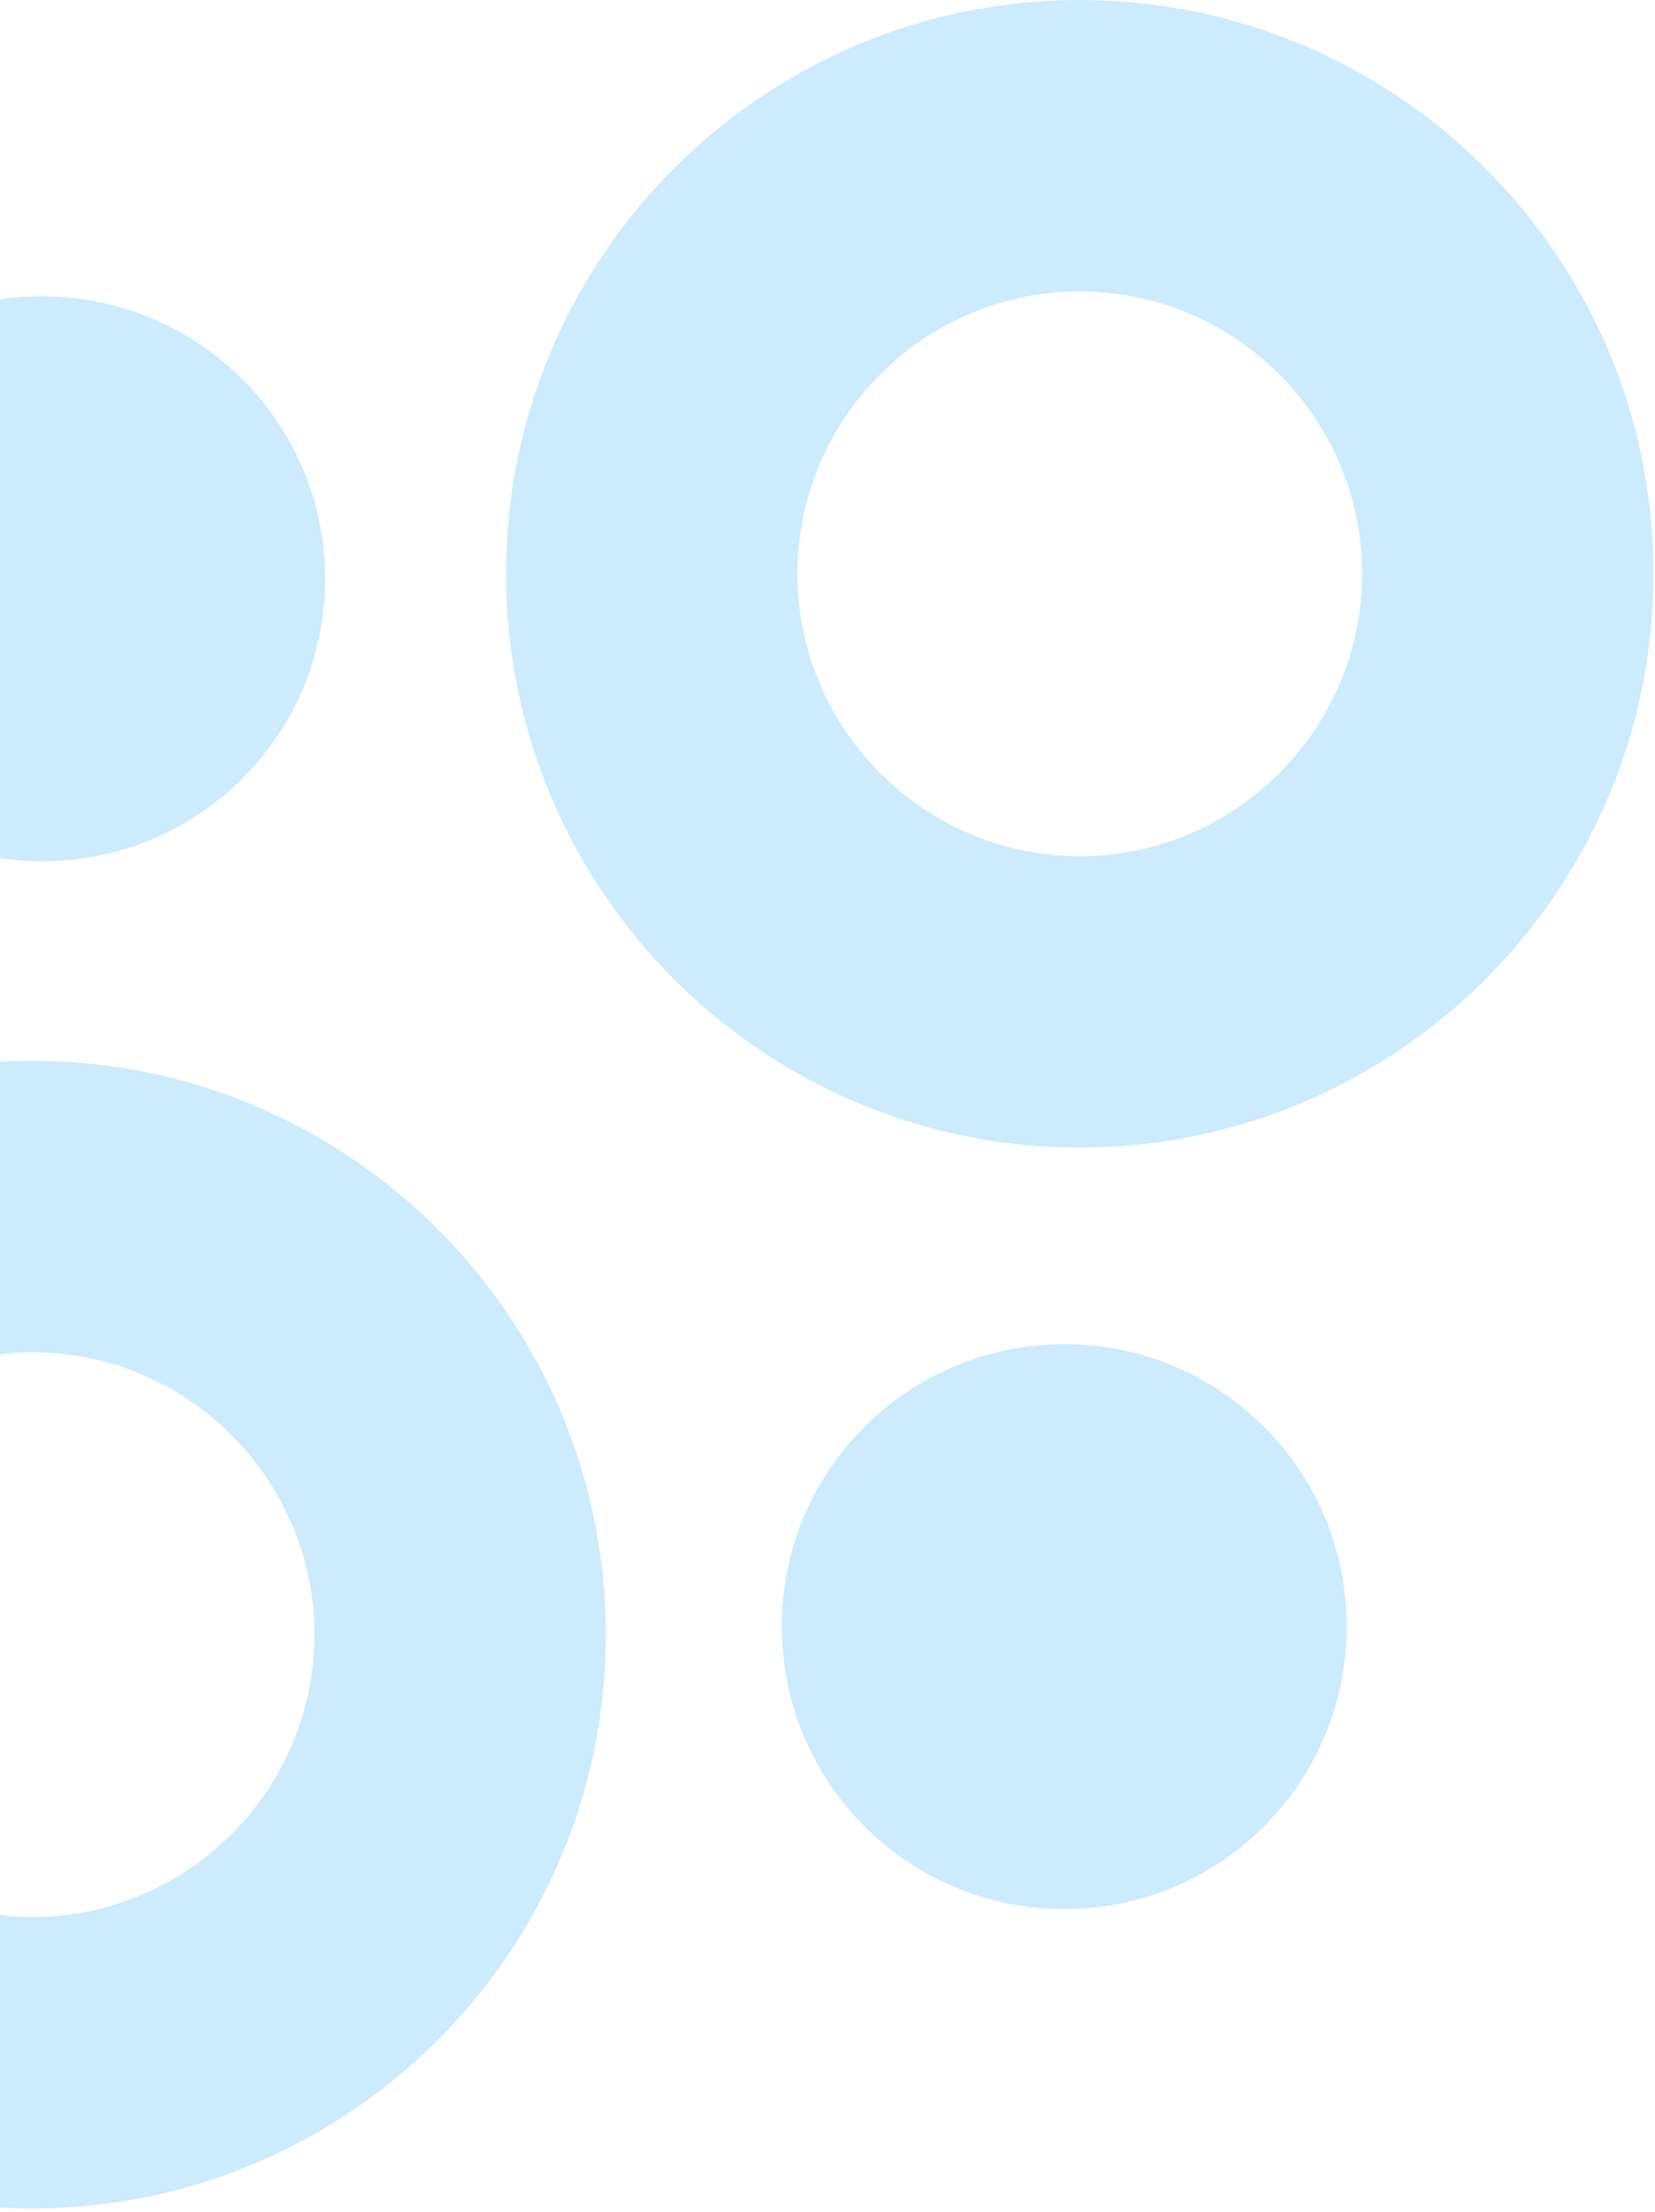 <?xml version="1.0" encoding="UTF-8"?>
<!-- Generator: Adobe Illustrator 27.3.1, SVG Export Plug-In . SVG Version: 6.00 Build 0)  -->
<svg xmlns="http://www.w3.org/2000/svg" xmlns:xlink="http://www.w3.org/1999/xlink" version="1.1" id="Layer_1" x="0px" y="0px" viewBox="0 0 330 441" style="enable-background:new 0 0 330 441;" xml:space="preserve">
<style type="text/css">
	.st0{opacity:0.25;}
	.st1{fill:#34AFF4;}
</style>
<g class="st0">
	<path class="st1" d="M215.3,0c63.1,0,114.4,51.3,114.4,114.4c0,63.1-51.3,114.4-114.4,114.4c-63.1,0-114.4-51.3-114.4-114.4   C100.9,51.3,152.2,0,215.3,0z M215.3,58.1c-31,0-56.3,25.3-56.3,56.3c0,31,25.3,56.3,56.3,56.3s56.3-25.3,56.3-56.3   C271.6,83.4,246.3,58.1,215.3,58.1z"></path>
	<path class="st1" d="M6.4,211.5L6.4,211.5c-2.2,0-4.3,0-6.4,0.2V270c2.1-0.2,4.2-0.4,6.4-0.4c31,0,56.3,25.3,56.3,56.3   c0,31-25.3,56.3-56.3,56.3c-2.2,0-4.3-0.1-6.4-0.4v58.3c2.1,0.1,4.2,0.2,6.4,0.2c63.1,0,114.4-51.3,114.4-114.4   S69.5,211.5,6.4,211.5z"></path>
	<path class="st1" d="M213.4,380.6c31.1-0.6,55.8-26.4,55.1-57.5c-0.6-31.1-26.4-55.8-57.5-55.1s-55.8,26.4-55.1,57.5   C156.6,356.6,182.3,381.3,213.4,380.6z"></path>
	<path class="st1" d="M64.8,114.2c0.7,31.1-24,56.8-55.1,57.5c-3.3,0.1-6.5-0.2-9.7-0.6V59.7c2.4-0.4,4.8-0.6,7.3-0.6   C38.4,58.5,64.2,83.2,64.8,114.2z"></path>
</g>
</svg>
